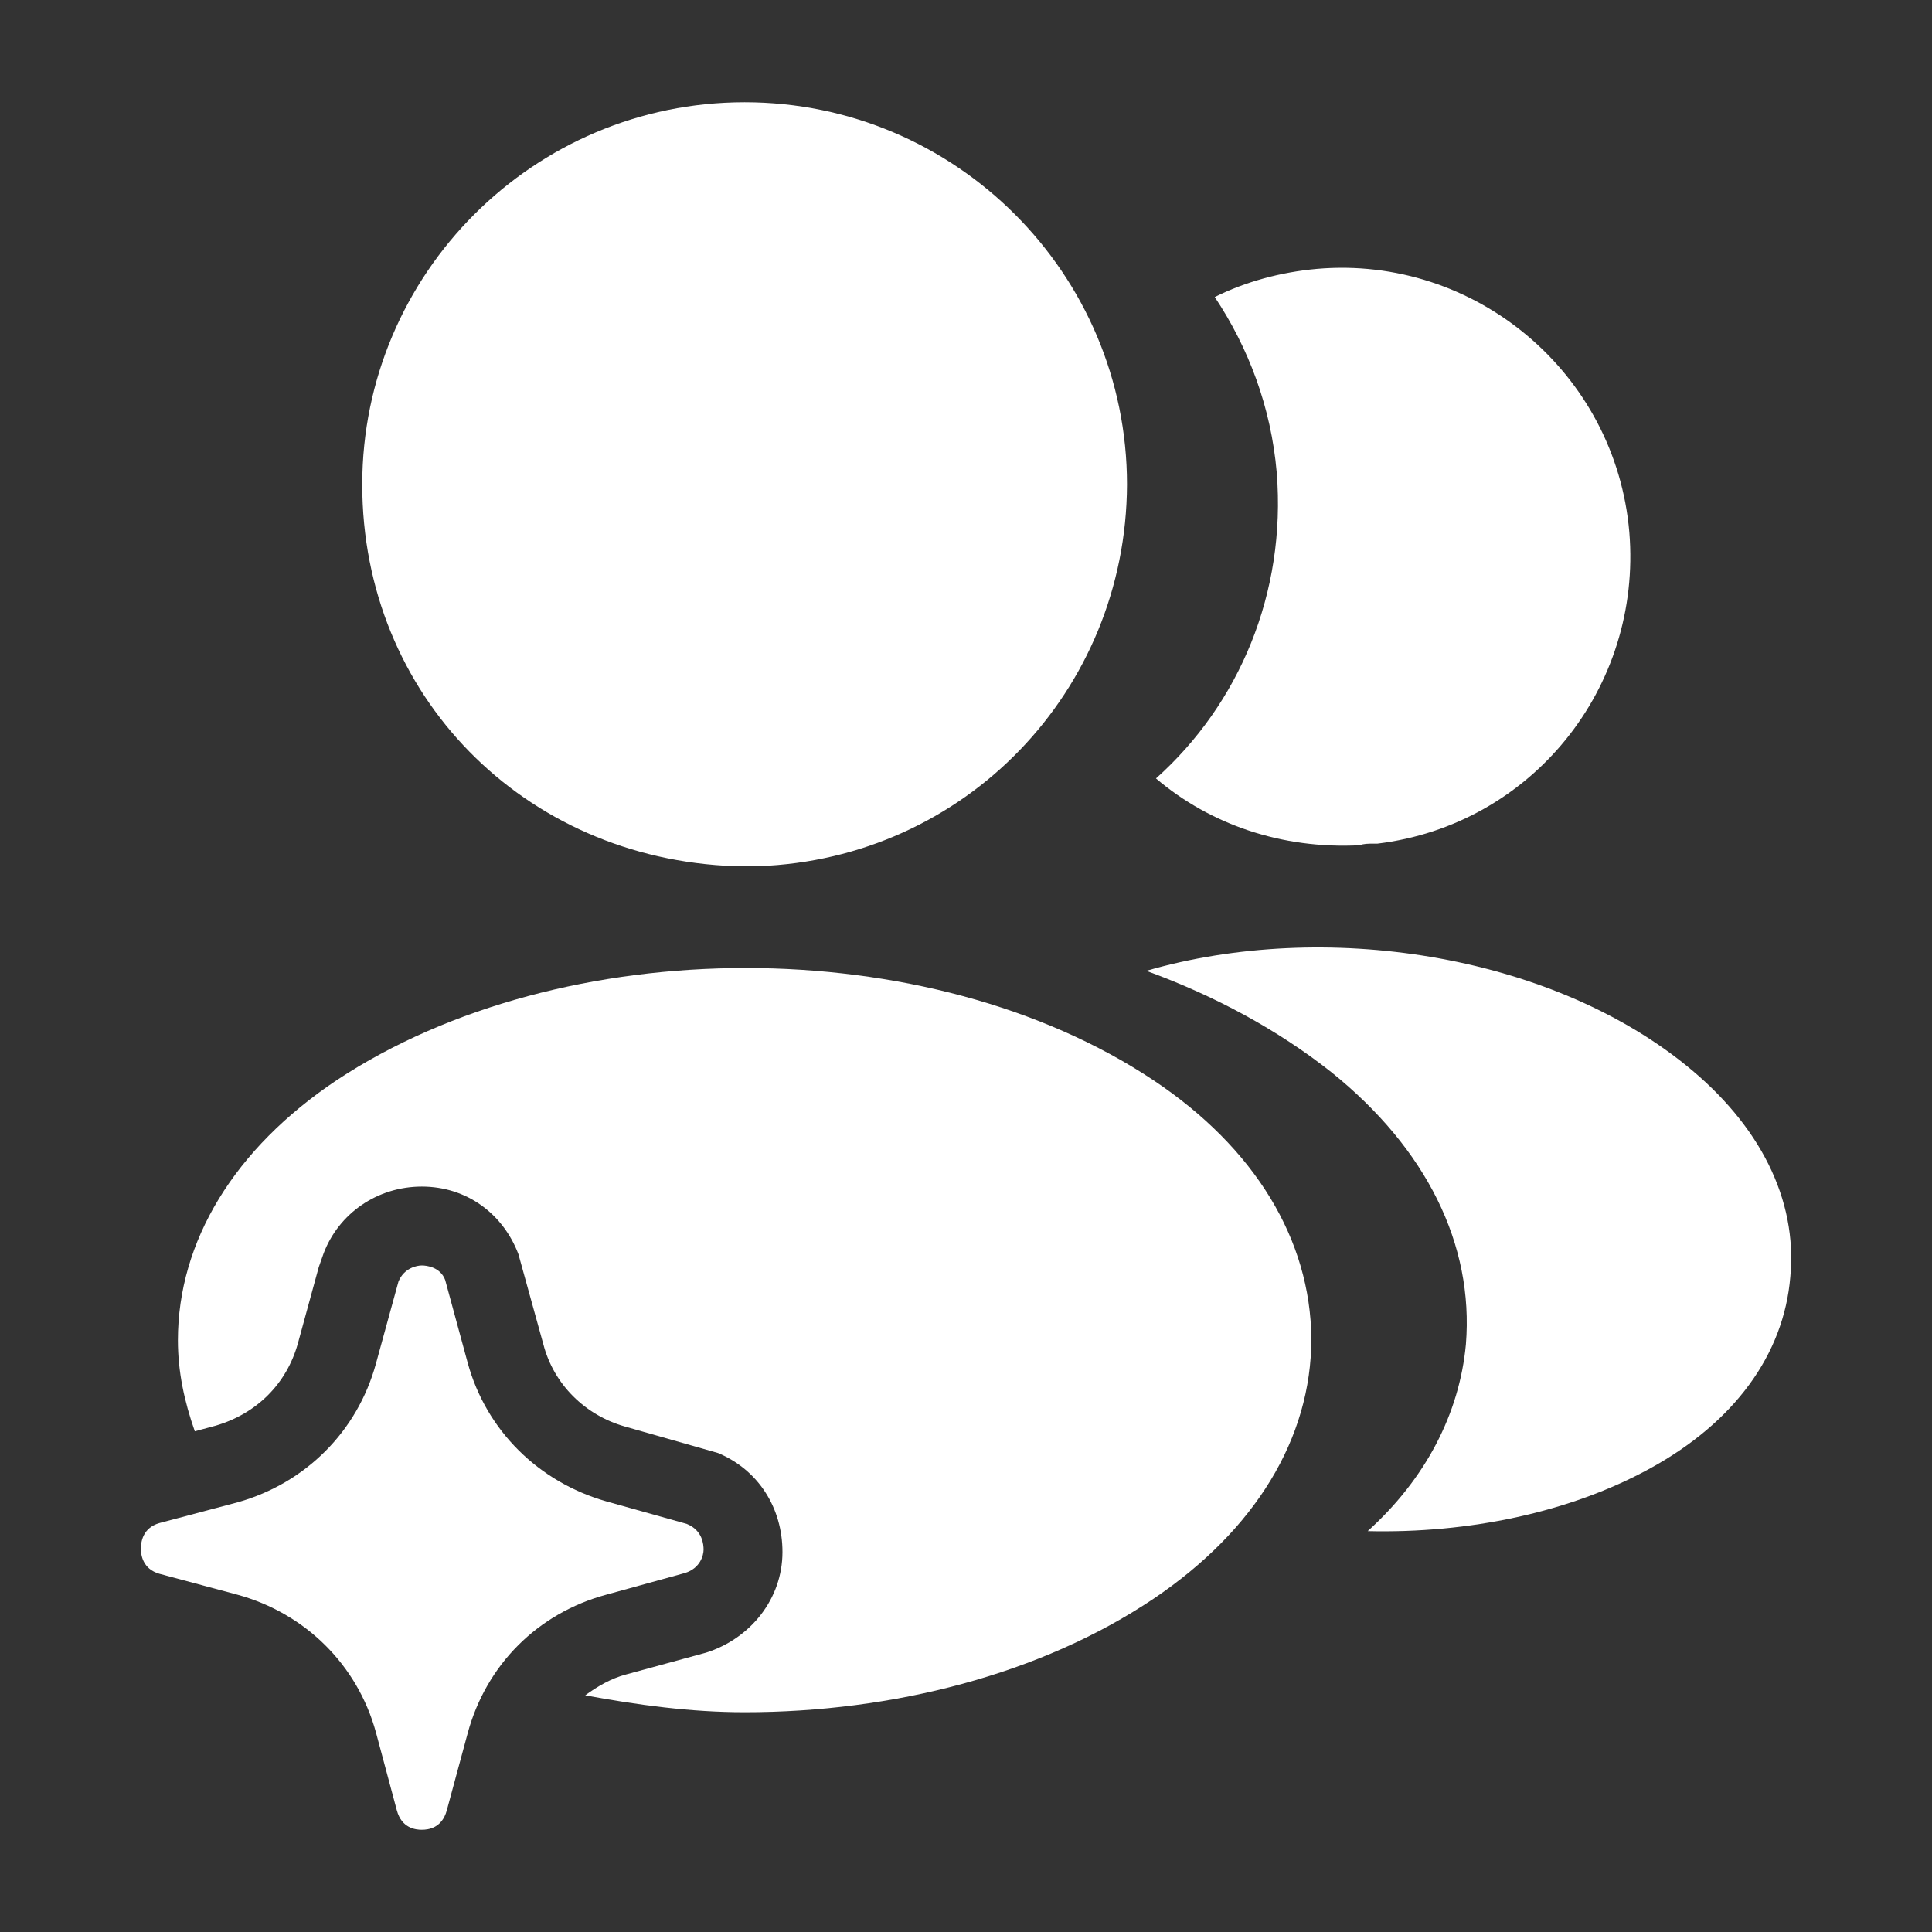 <svg width="24" height="24" viewBox="0 0 24 24" fill="#fff" xmlns="http://www.w3.org/2000/svg">
<rect x="0" y="0" width="24" height="24" fill="#333333" stroke="none"/>
<g clip-path="url(#clip0_3261_12972)">
<path d="M9.25 1.27C6.63 1.27 4.5 3.4 4.5 6.02C4.5 8.64 6.51 10.67 9.13 10.76C9.21 10.75 9.29 10.75 9.35 10.76H9.42C11.98 10.67 13.99 8.59 14 6.02C14 3.4 11.87 1.27 9.25 1.27Z"/>
<path d="M20.24 6.61C20.4 8.55 19.02 10.25 17.11 10.48H17.06C17 10.48 16.94 10.48 16.89 10.5C15.92 10.55 15.03 10.24 14.36 9.67C15.39 8.75 15.98 7.37 15.86 5.87C15.79 5.06 15.51 4.32 15.09 3.69C15.47 3.5 15.91 3.38 16.36 3.34C18.32 3.17 20.07 4.63 20.24 6.61Z"/>
<path d="M22.24 15.86C22.16 16.83 21.54 17.67 20.5 18.24C19.5 18.79 18.24 19.05 16.99 19.02C17.71 18.37 18.13 17.56 18.21 16.7C18.31 15.46 17.72 14.27 16.54 13.32C15.87 12.79 15.09 12.37 14.24 12.06C16.45 11.42 19.23 11.85 20.94 13.23C21.86 13.97 22.33 14.9 22.24 15.86Z"/>
<path d="M14.33 13.42C11.54 11.56 6.99 11.56 4.18 13.42C2.91 14.27 2.21 15.42 2.21 16.65C2.21 17.04 2.29 17.41 2.42 17.78L2.68 17.71C3.19 17.56 3.56 17.19 3.7 16.69L3.96 15.74L4.02 15.57C4.21 15.07 4.69 14.74 5.24 14.74C5.8 14.74 6.25 15.08 6.44 15.58L6.75 16.7C6.88 17.2 7.27 17.58 7.76 17.72L8.92 18.05C9.42 18.26 9.72 18.73 9.72 19.28C9.72 19.863 9.321 20.356 8.77 20.53L7.78 20.8C7.59 20.85 7.42 20.95 7.27 21.06C7.92 21.18 8.58 21.27 9.25 21.27C11.09 21.27 12.93 20.8 14.33 19.86C15.59 19.01 16.29 17.87 16.29 16.63C16.28 15.4 15.59 14.26 14.33 13.42Z"/>
<path d="M8.74 19.25C8.74 19.32 8.7 19.48 8.51 19.54L7.53 19.81C6.68 20.04 6.04 20.68 5.81 21.53L5.55 22.49C5.49 22.71 5.32 22.73 5.24 22.73C5.16 22.73 4.99 22.71 4.93 22.49L4.67 21.52C4.44 20.68 3.79 20.04 2.95 19.81L1.98 19.55C1.77 19.49 1.75 19.31 1.75 19.24C1.75 19.16 1.77 18.98 1.98 18.92L2.96 18.66C3.8 18.42 4.44 17.78 4.67 16.94L4.95 15.92C5.02 15.75 5.18 15.72 5.24 15.72C5.3 15.72 5.47 15.74 5.53 15.9L5.81 16.93C6.04 17.77 6.69 18.41 7.53 18.65L8.53 18.93C8.73 19.01 8.74 19.19 8.74 19.25Z"/>
</g>
<defs>
<clipPath id="clip0_3261_12972">
<rect width="24" height="24" fill="white"/>
</clipPath>
</defs>
</svg>